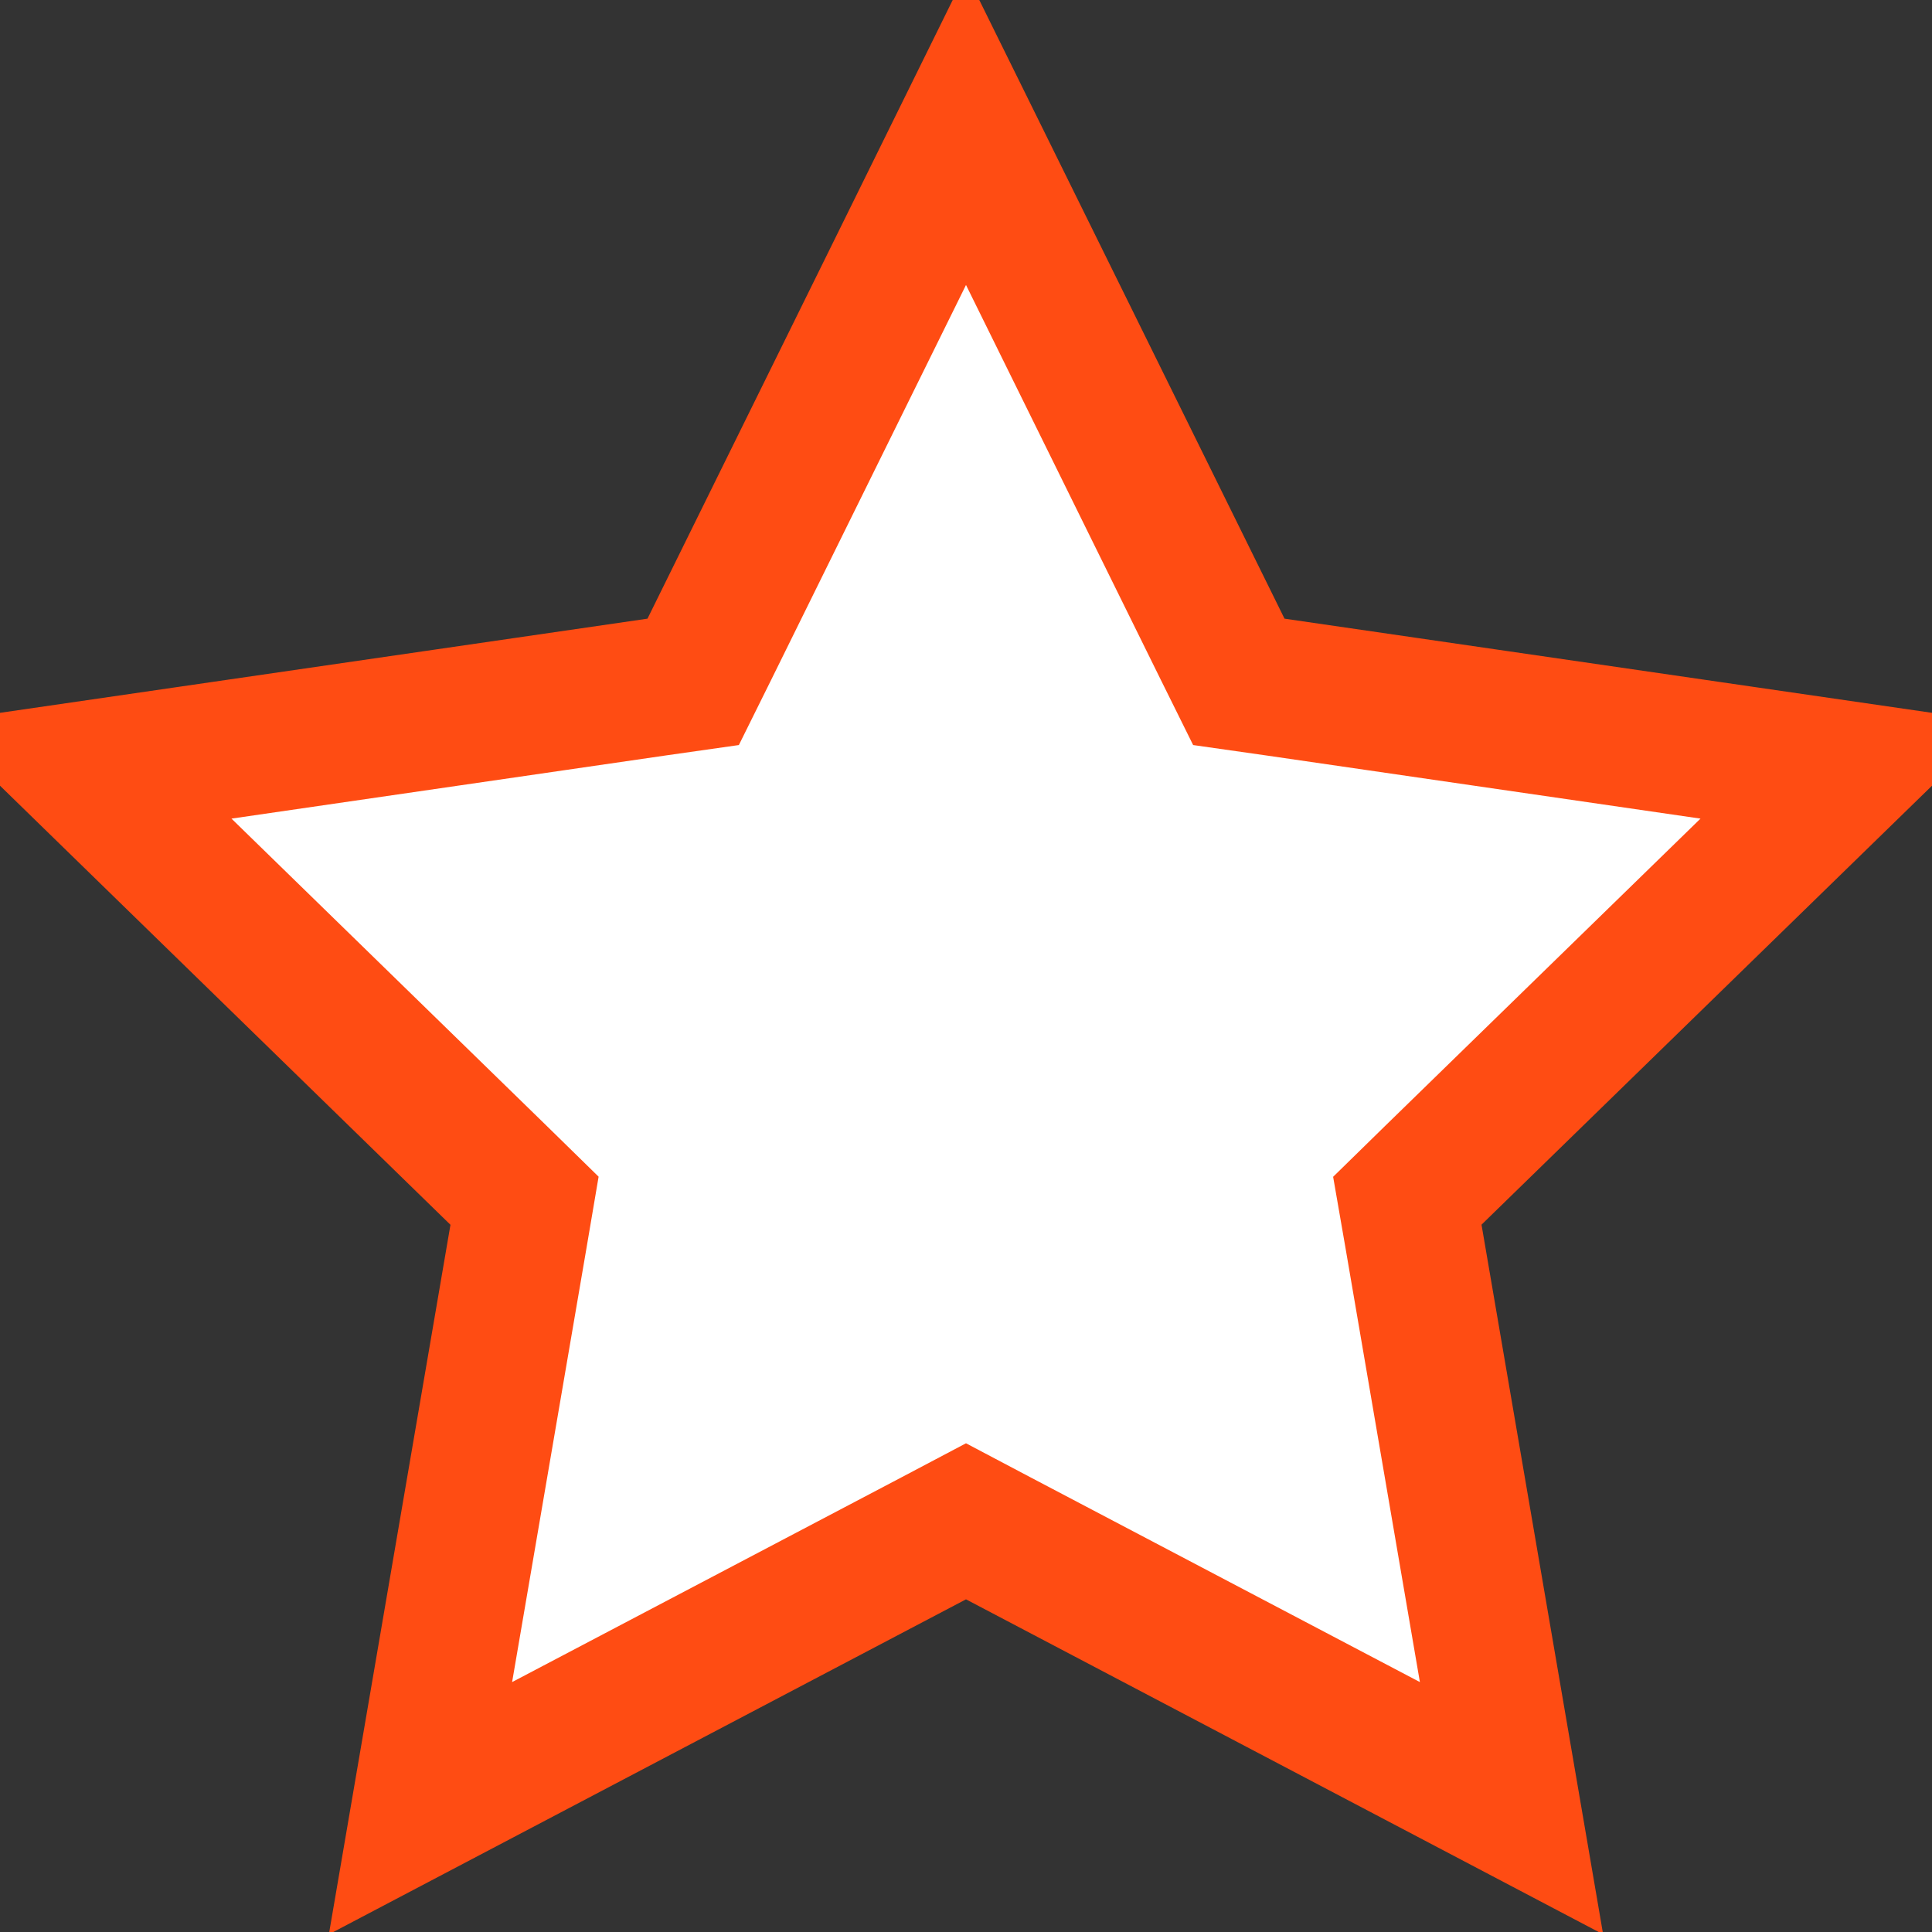 <svg width="14" height="14" viewBox="0 0 14 14" fill="none" xmlns="http://www.w3.org/2000/svg">
<rect x="0" y="0" width="14" height="14" fill="#333333" stroke="none"/>
<path d="M8.86 4.705L8.977 4.941L9.237 4.978L13.397 5.583L10.386 8.517L10.198 8.701L10.243 8.96L10.953 13.103L7.233 11.147L7 11.024L6.767 11.147L3.047 13.103L3.757 8.96L3.801 8.701L3.613 8.517L0.603 5.583L4.763 4.978L5.023 4.941L5.14 4.705L7 0.935L8.86 4.705ZM13.527 5.456L13.527 5.456C13.527 5.456 13.527 5.456 13.527 5.456L13.527 5.456ZM0.423 5.609L0.423 5.609C0.423 5.609 0.423 5.609 0.423 5.609L0.423 5.609ZM6.919 0.772L6.919 0.772L6.919 0.772Z" fill="white" stroke="#FF4C13"/>
</svg>
